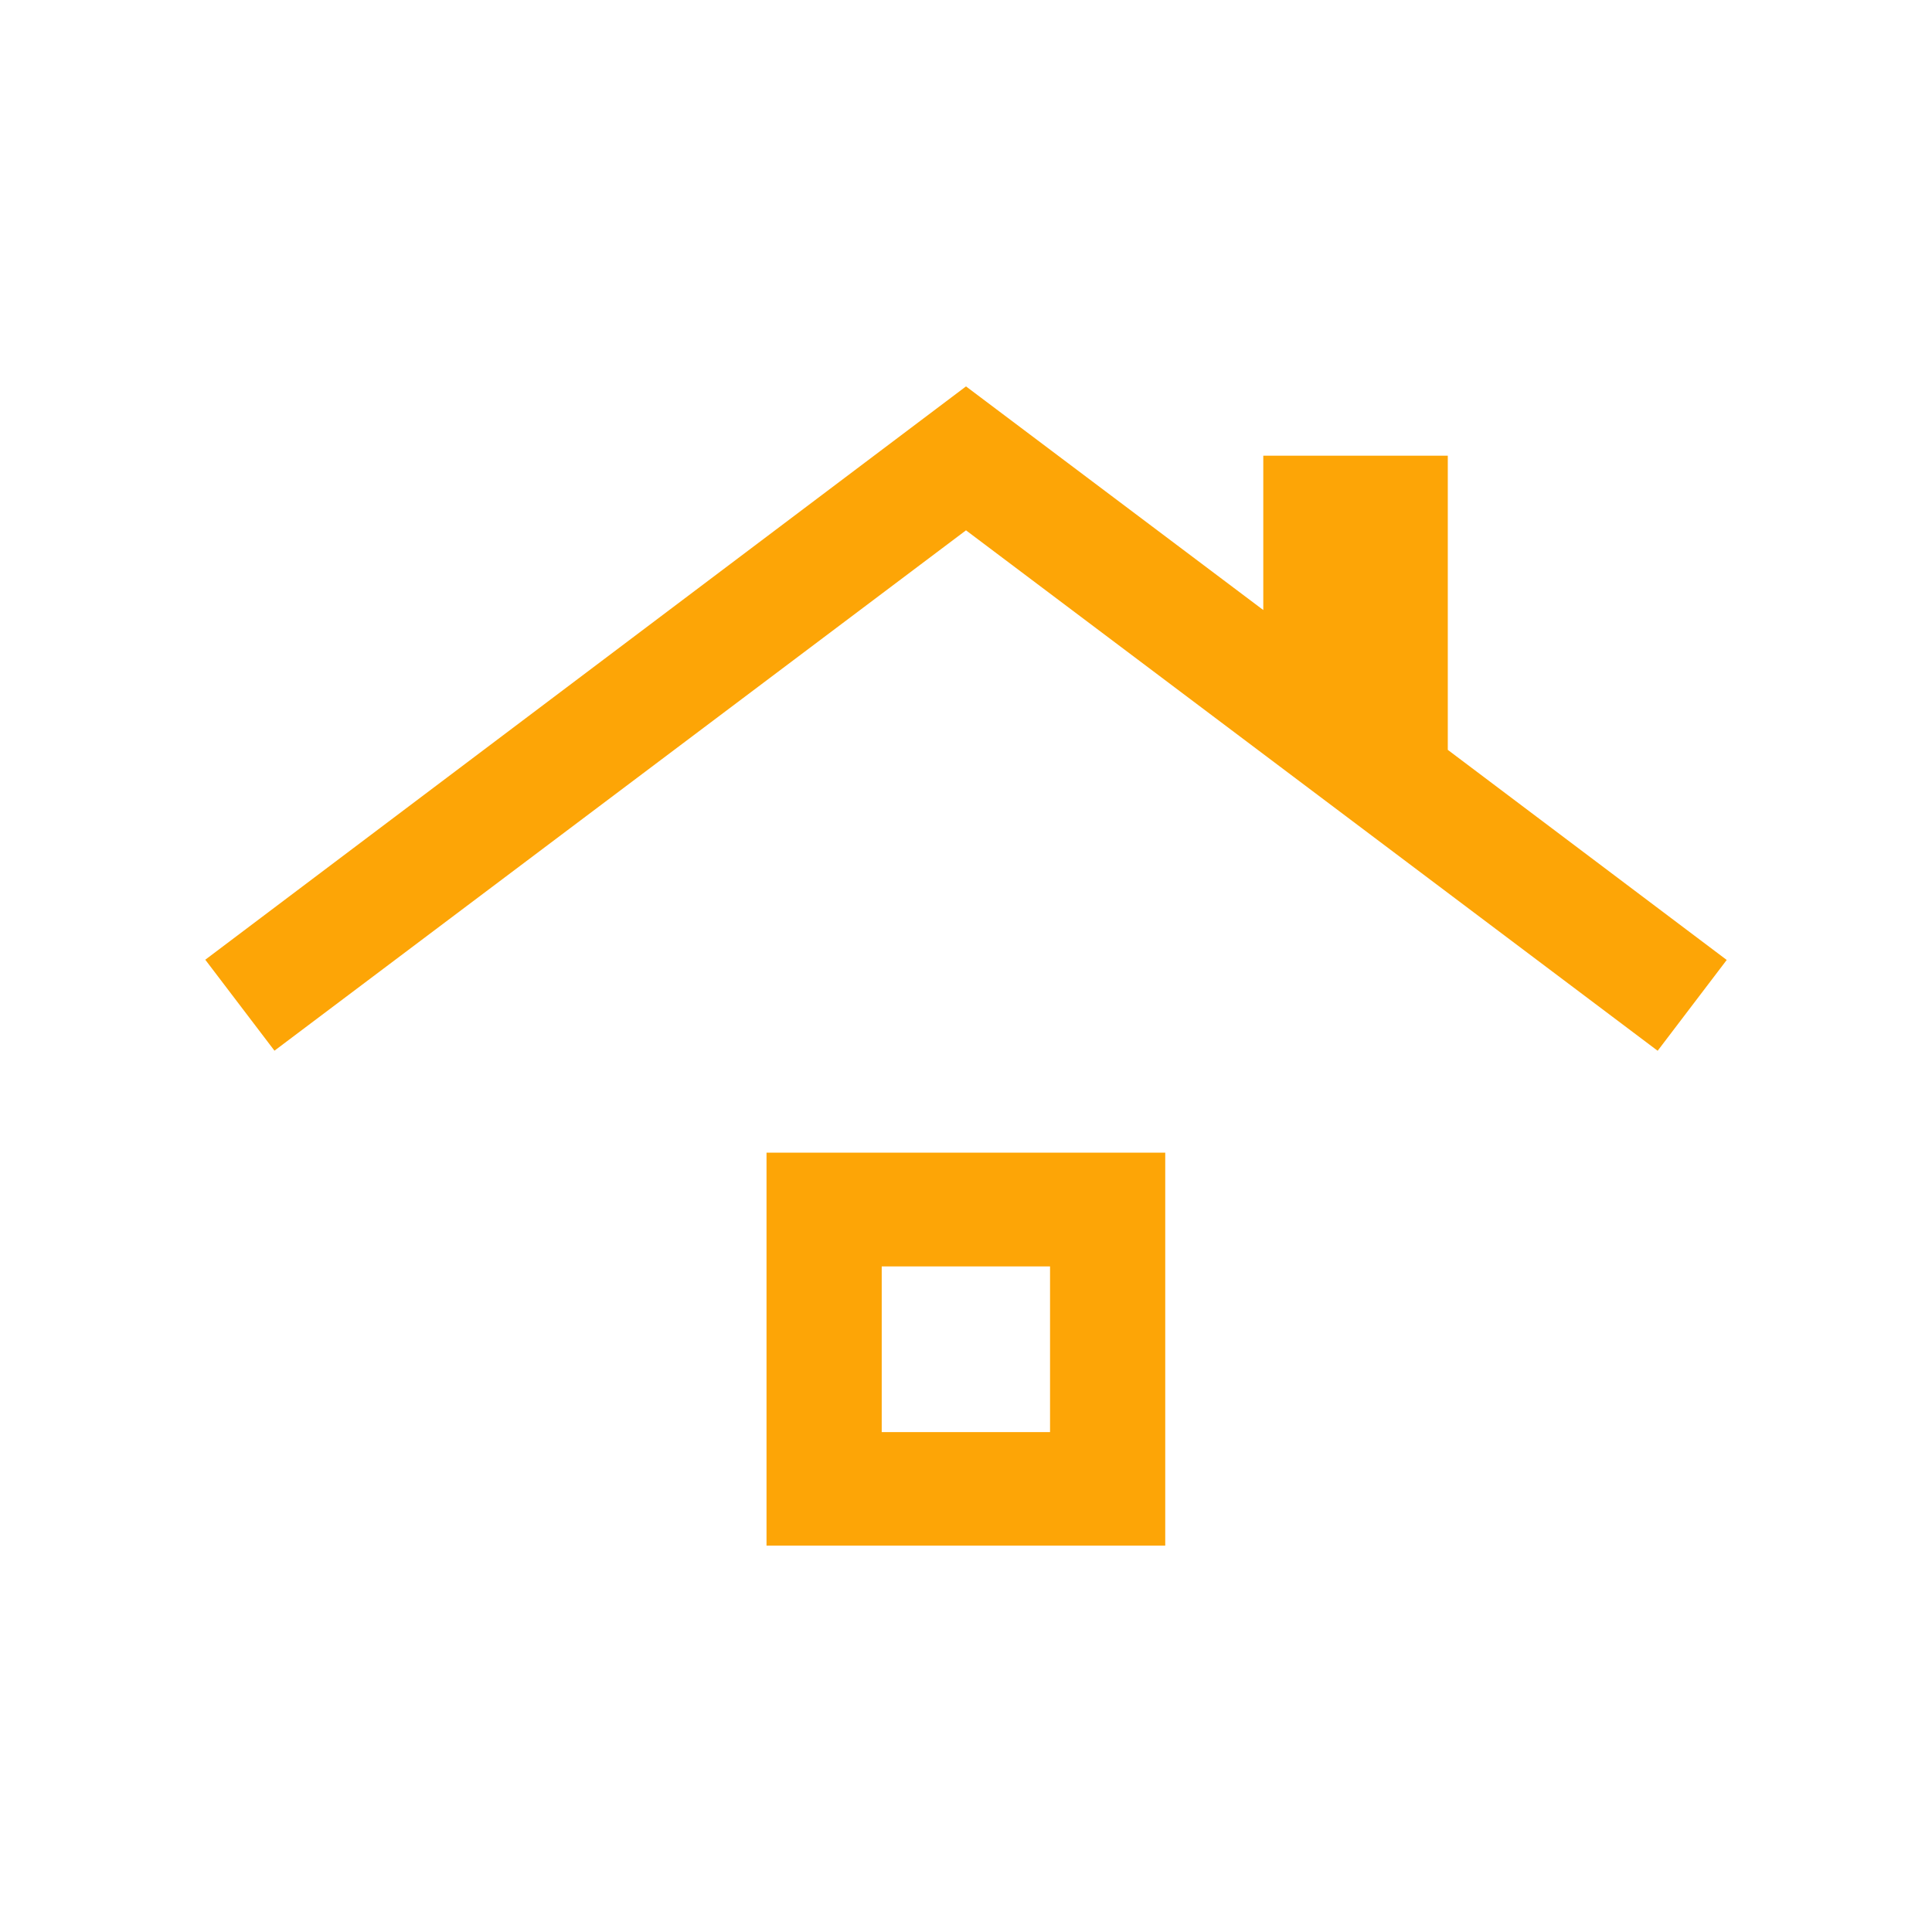 <?xml version="1.0" encoding="UTF-8"?>
<svg id="_Слой_1" data-name="Слой 1" xmlns="http://www.w3.org/2000/svg" viewBox="0 0 80 80">
  <defs>
    <style>
      .cls-1 {
        fill: #fda506;
        stroke-width: 0px;
      }
    </style>
  </defs>
  <path class="cls-1" d="m31.74,64v-16.27h16.51v16.27h-16.51Zm4.77-4.7h6.97v-6.86h-6.97v6.86Zm-25.15-15.8l-2.86-3.76,31.5-23.74,12.31,9.26v-6.39h7.64v12.18l11.55,8.7-2.86,3.76-28.64-21.55-28.64,21.55Z"/>
</svg>